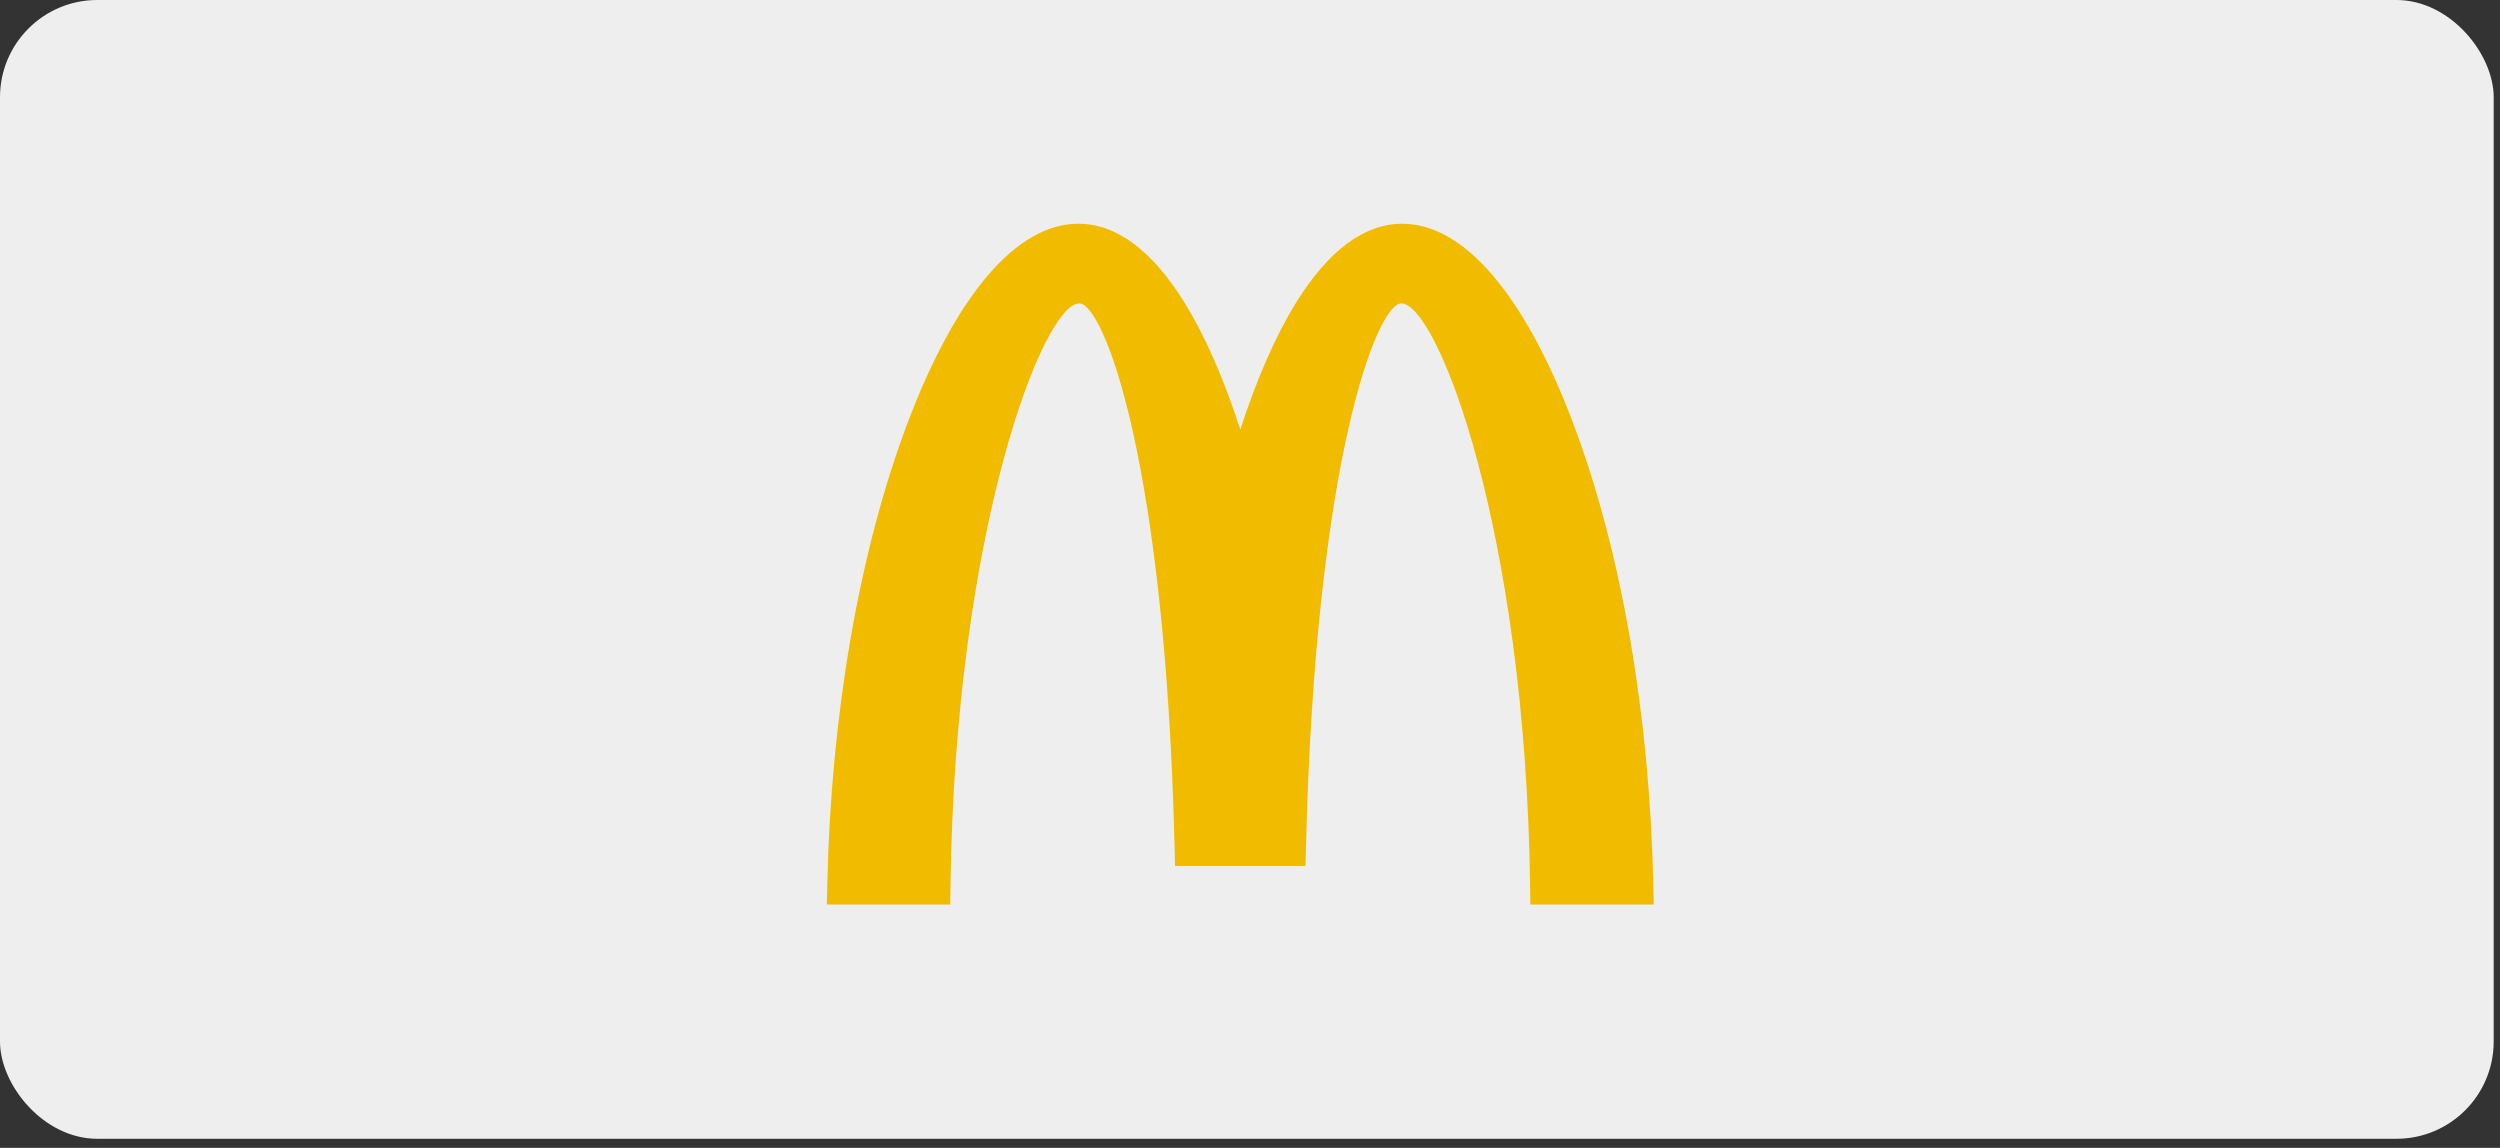 <svg xmlns="http://www.w3.org/2000/svg" width="257" height="118" viewBox="0 0 257 118" fill="none"><rect x="0" y="0" width="257" height="118" fill="#333333" stroke="none"/><rect width="256.351" height="117.067" rx="10" fill="#F8F8F8" fill-opacity="0.945"></rect><path fill-rule="evenodd" clip-rule="evenodd" d="M169.959 90.93C169.585 73.413 166.653 56.553 161.701 43.458C156.709 30.266 150.478 23 144.161 23C140.236 23 136.549 25.749 133.197 31.175C131.121 34.541 129.187 38.959 127.504 44.16C125.817 38.959 123.886 34.541 121.807 31.175C118.458 25.749 114.77 23 110.844 23C104.522 23 98.294 30.266 93.305 43.458C88.354 56.553 85.42 73.413 85.046 90.929L85 92.984H97.686L97.71 91C98.203 54.403 107.259 31.19 110.948 31.19C113.433 31.19 119.784 47.264 120.748 87.059L120.797 89.019H134.208L134.256 87.059C135.218 47.264 141.57 31.189 144.055 31.189C147.746 31.189 156.799 54.401 157.293 90.999L157.32 92.984H170L169.959 90.93Z" fill="#F1BB00"></path><path fill-rule="evenodd" clip-rule="evenodd" d="M168.999 90.952C168.629 73.533 165.713 56.787 160.797 43.791C156.032 31.176 149.967 23.942 144.162 23.942C137.807 23.942 131.824 32.44 127.505 47.419C123.184 32.442 117.198 23.944 110.841 23.944C105.039 23.944 98.972 31.178 94.203 43.789C89.289 56.785 86.377 73.533 86.006 90.952L85.983 92.038H96.738L96.75 90.988C97.25 53.899 106.354 30.244 110.948 30.244C114.884 30.244 120.813 49.978 121.71 87.033L121.738 88.074H133.269L133.294 87.033C134.191 49.98 140.123 30.244 144.056 30.244C148.652 30.244 157.756 53.899 158.254 90.988L158.268 92.038H169.022L168.999 90.952Z" fill="#F1BB00"></path><path fill-rule="evenodd" clip-rule="evenodd" d="M110.724 27.101V29.194C104.452 29.826 96.127 56.823 95.669 90.974L91.403 86.771V86.666C92.759 53.18 102.241 27.367 110.724 27.101Z" fill="#F1BB00"></path><path fill-rule="evenodd" clip-rule="evenodd" d="M110.505 25.025H111.234C117.523 25.432 123.509 35.69 127.494 51.538V82.162C125.941 50.53 119.029 27.096 110.857 27.096C109.171 27.096 107.443 28.115 105.745 30.007V27.055C107.334 25.809 108.933 25.113 110.505 25.025ZM147.016 28.033V30.967C146.003 29.8 145.004 29.178 144.056 29.178C138.002 29.178 133.001 54.356 132.212 87.011L127.508 82.374V82.301C129.044 50.6 135.965 27.096 144.149 27.096C145.095 27.096 146.056 27.418 147.016 28.033Z" fill="#F1BB00"></path><path fill-rule="evenodd" clip-rule="evenodd" d="M167.904 90.48V90.961L163.627 86.751L163.609 86.768C162.363 55.686 154.115 31.192 146.156 27.561V25.335C156.348 28.589 167.076 56.087 167.902 90.48H167.904Z" fill="#F1BB00"></path></svg>